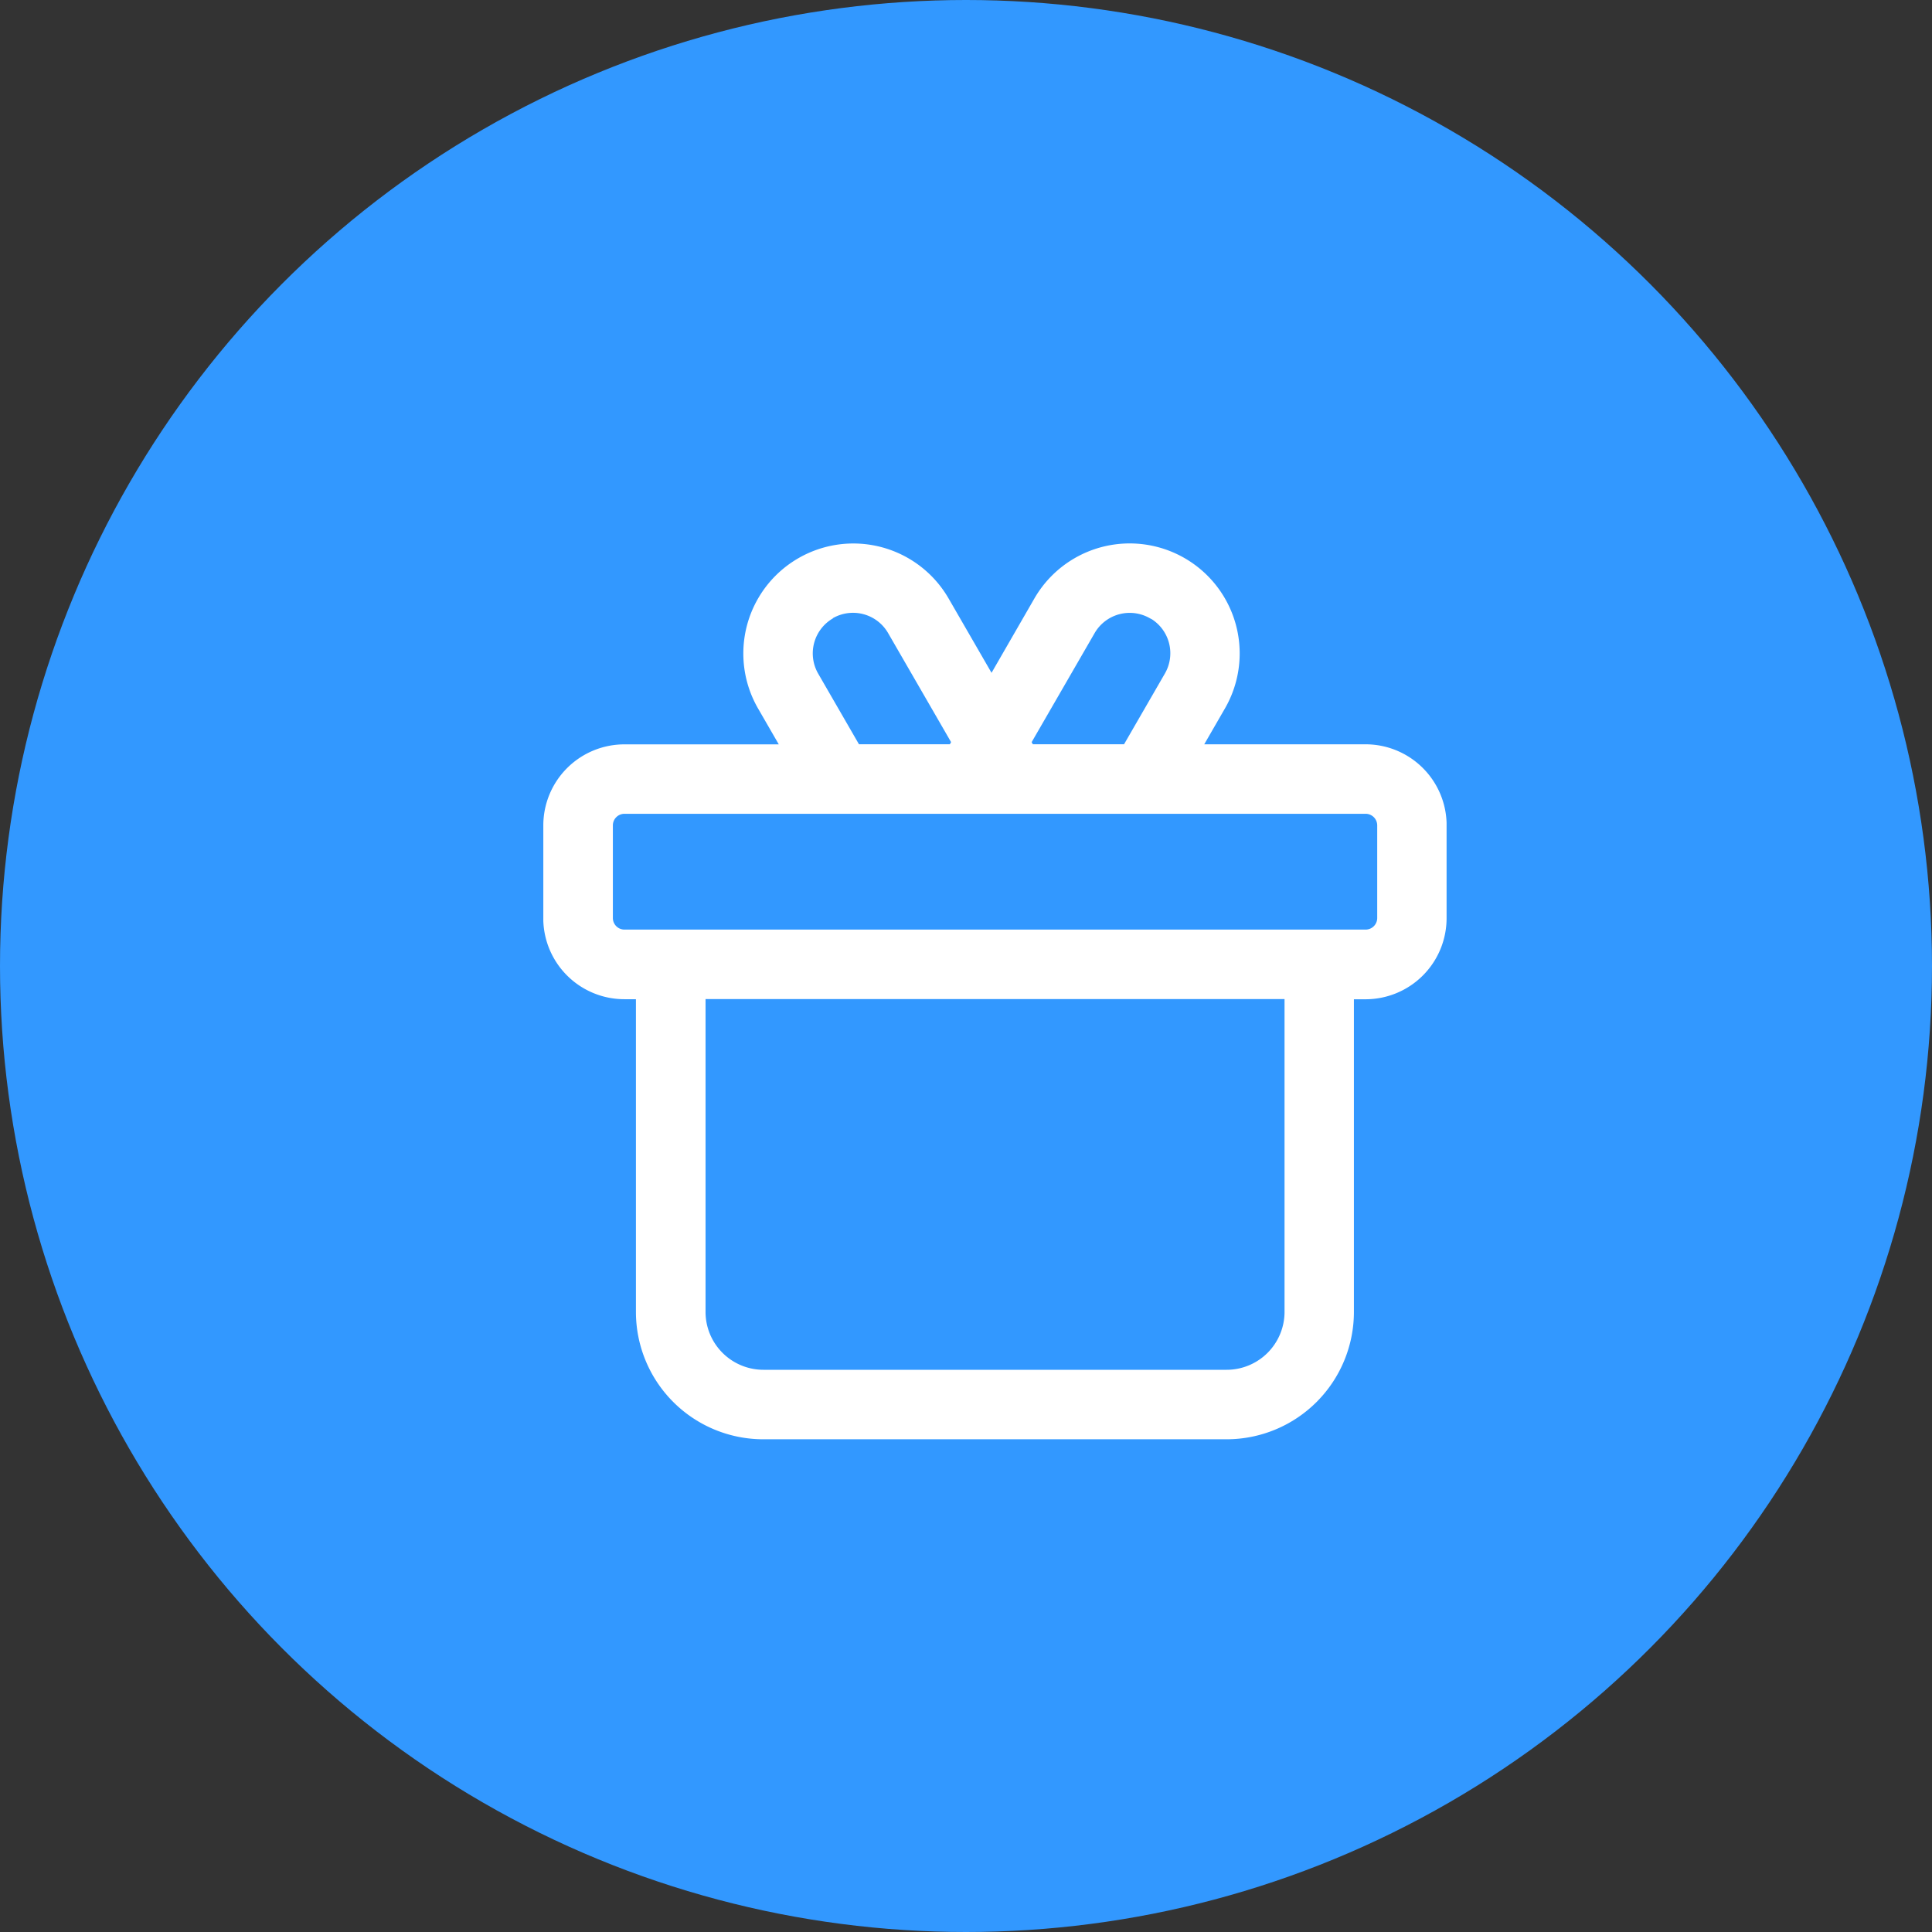 <svg xmlns="http://www.w3.org/2000/svg" width="32" height="32" viewBox="0 0 32 32">
  <rect x="0" y="0" width="32" height="32" fill="#333333" stroke="none"/>
  <g id="package-ico-3" transform="translate(-434 -3844)">
    <circle id="椭圆_15" data-name="椭圆 15" cx="16" cy="16" r="16" transform="translate(434 3844)" fill="#3298ff"/>
    <path id="路径_184" data-name="路径 184" d="M114.8,107.583a1.822,1.822,0,1,1,3.156,1.822l-.343.594h2.672a1.343,1.343,0,0,1,1.342,1.3v1.58a1.343,1.343,0,0,1-1.343,1.343h-.192V119.4a2.11,2.11,0,0,1-2.11,2.11h-7.672a2.11,2.11,0,0,1-2.11-2.11v-5.179h-.192a1.343,1.343,0,0,1-1.342-1.3v-1.58A1.343,1.343,0,0,1,108.01,110h2.556l-.343-.594a1.822,1.822,0,1,1,3.156-1.822l.711,1.231Zm4.143,6.636h-9.59V119.4a.959.959,0,0,0,.959.959h7.672a.959.959,0,0,0,.959-.959v-5.179Zm1.343-3.069H108.01a.192.192,0,0,0-.192.192v1.534a.192.192,0,0,0,.192.192h12.276a.192.192,0,0,0,.192-.192v-1.534a.192.192,0,0,0-.192-.192Zm-8.821-3.238a.671.671,0,0,0-.246.917l.675,1.169H113.4l.02-.035-1.043-1.806a.671.671,0,0,0-.917-.246Zm5.249,0a.671.671,0,0,0-.917.246l-1.043,1.806.02.034h1.511l.675-1.169a.671.671,0,0,0-.213-.9Z" transform="translate(336.333 3746.329)" fill="#fff"/>
  </g>
</svg>
